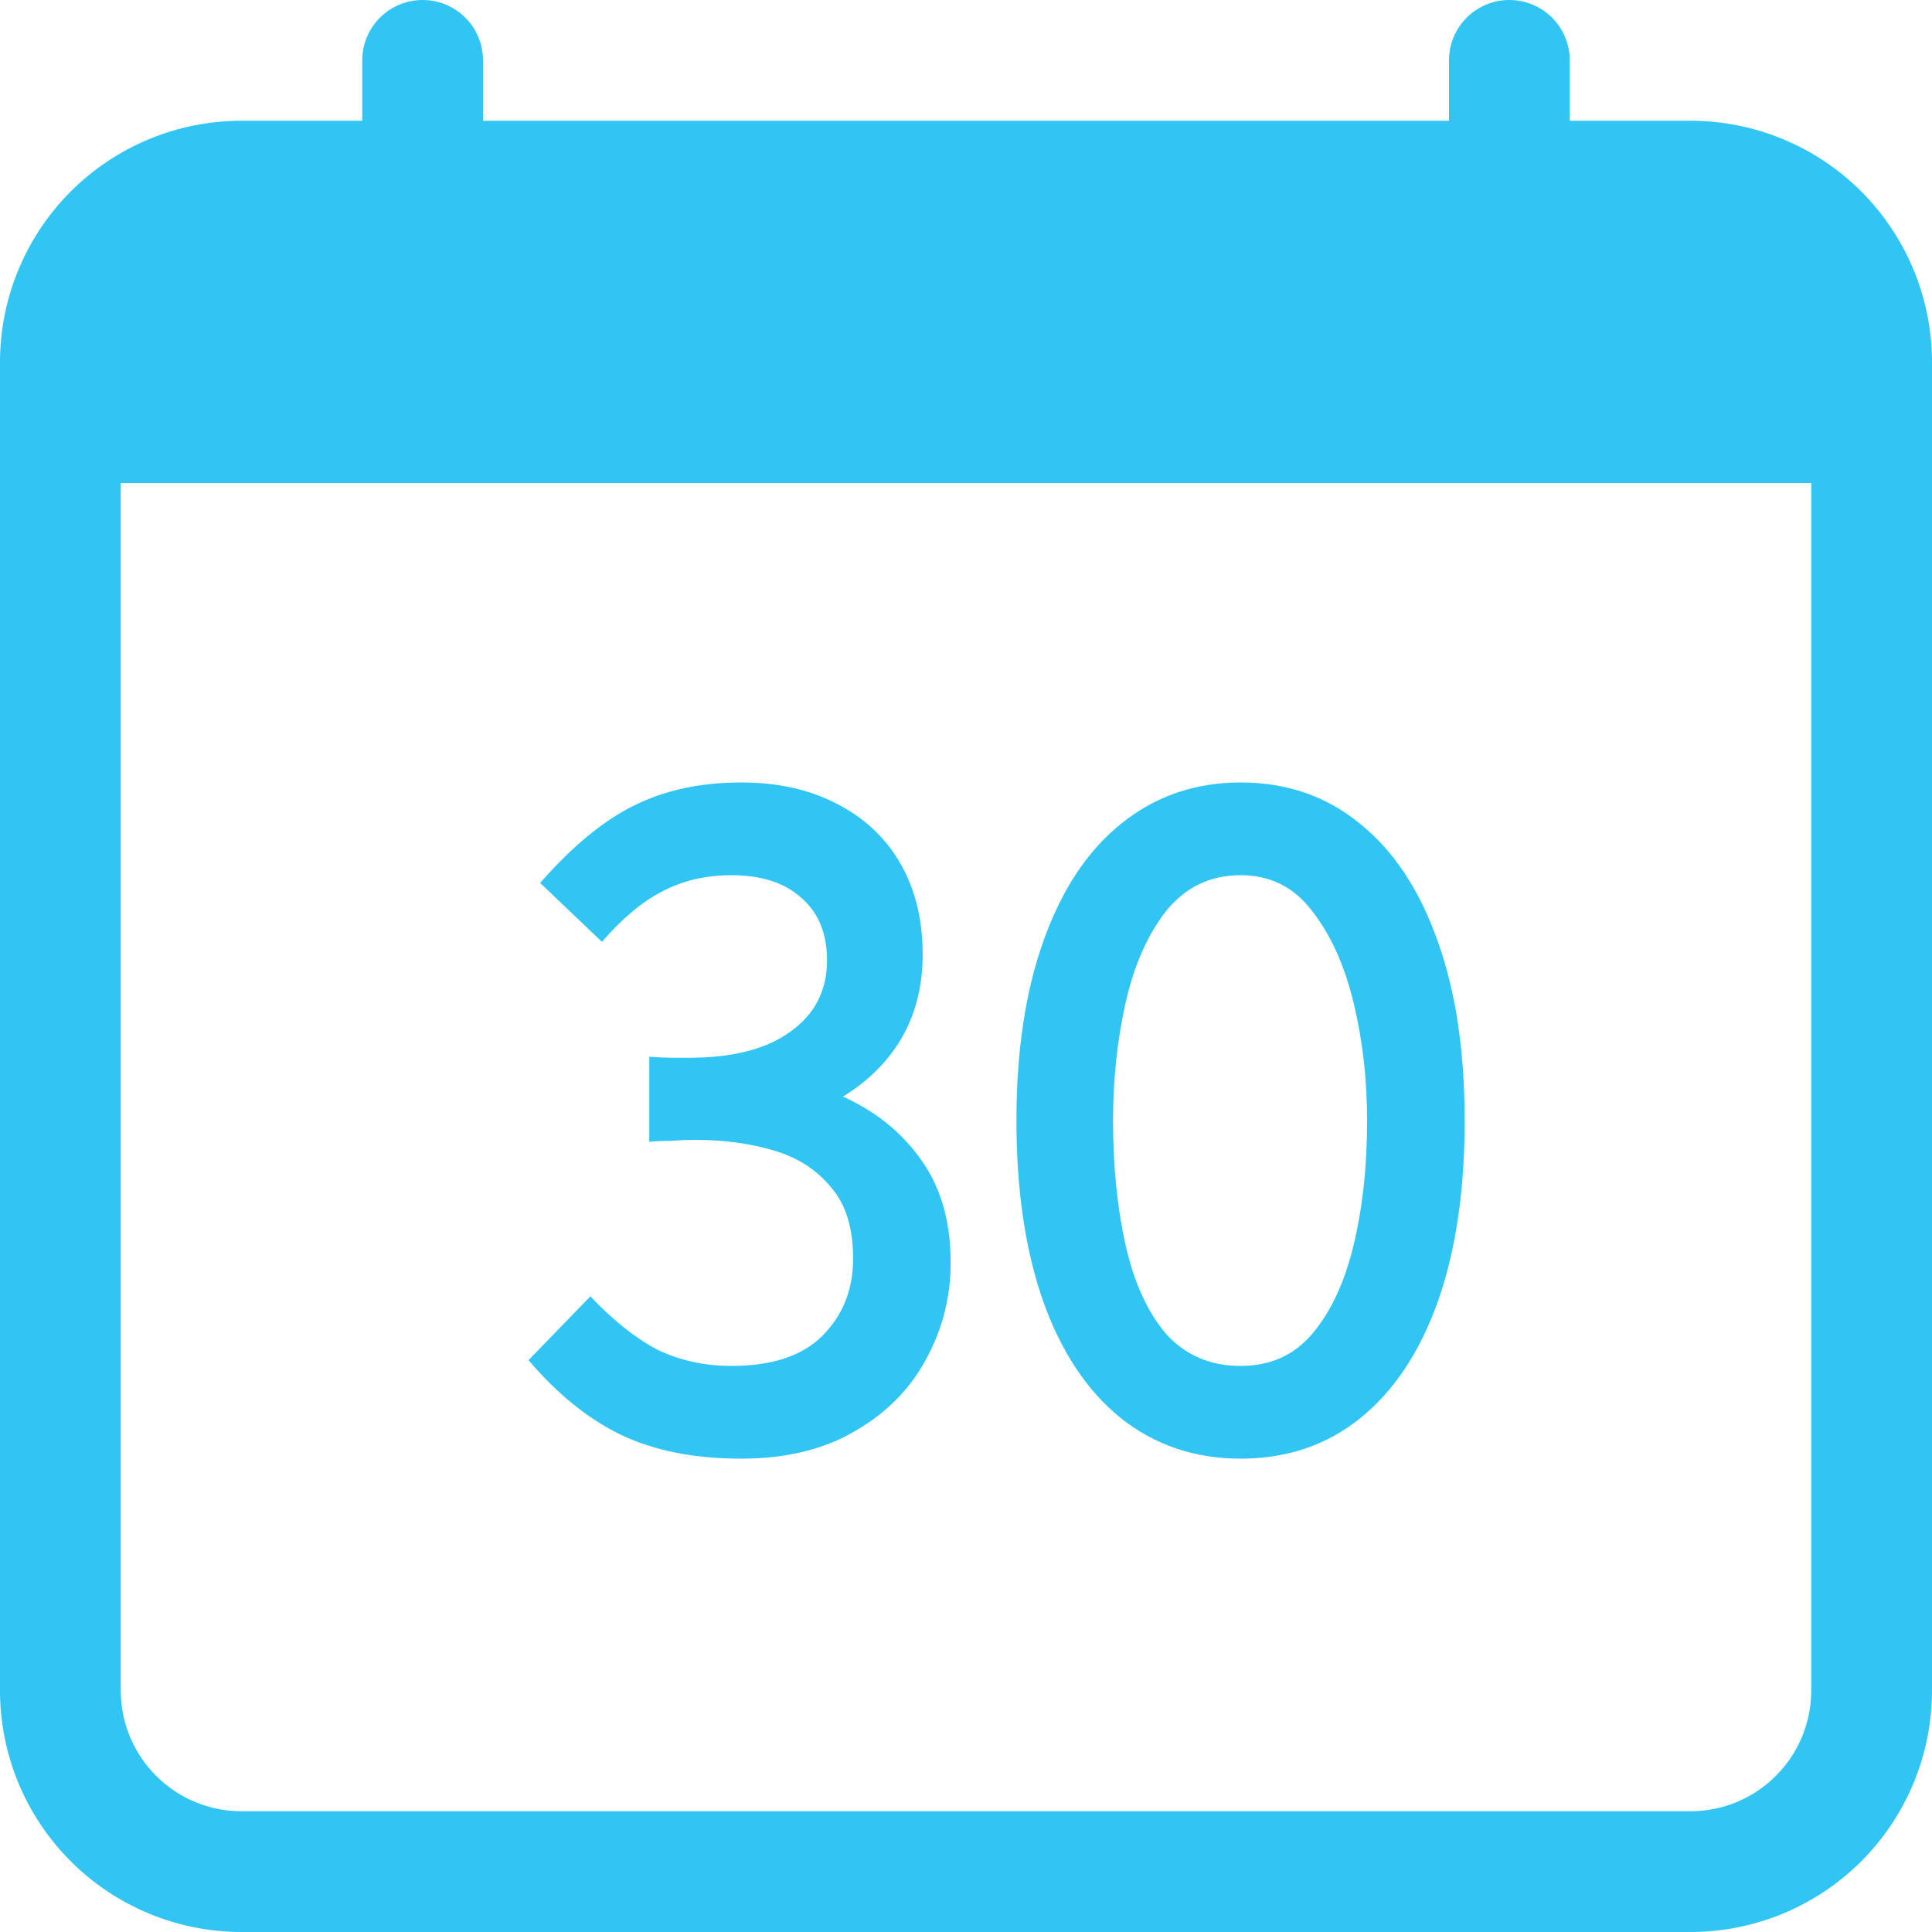 <svg xmlns="http://www.w3.org/2000/svg" width="28" height="28" viewBox="0 0 28 28" fill="none"><g clip-path="url(#clip0_0_204)"><path d="M6.125 0C6.357 0 6.58 0.092 6.744 0.256C6.908 0.42 7 0.643 7 0.875V1.75H21V0.875C21 0.643 21.092 0.42 21.256 0.256C21.42 0.092 21.643 0 21.875 0C22.107 0 22.33 0.092 22.494 0.256C22.658 0.42 22.75 0.643 22.75 0.875V1.75H24.5C25.428 1.75 26.319 2.119 26.975 2.775C27.631 3.432 28 4.322 28 5.25V24.5C28 25.428 27.631 26.319 26.975 26.975C26.319 27.631 25.428 28 24.5 28H3.5C2.572 28 1.681 27.631 1.025 26.975C0.369 26.319 0 25.428 0 24.5V5.25C0 4.322 0.369 3.432 1.025 2.775C1.681 2.119 2.572 1.75 3.5 1.75H5.25V0.875C5.25 0.643 5.342 0.42 5.506 0.256C5.67 0.092 5.893 0 6.125 0ZM1.75 7V24.5C1.75 24.964 1.934 25.409 2.263 25.737C2.591 26.066 3.036 26.25 3.5 26.25H24.5C24.964 26.25 25.409 26.066 25.737 25.737C26.066 25.409 26.25 24.964 26.25 24.5V7H1.75Z" fill="#31C5F4"></path><path d="M17.979 21.14C17.317 21.14 16.738 20.944 16.243 20.552C15.758 20.16 15.385 19.6 15.123 18.872C14.862 18.135 14.731 17.257 14.731 16.24C14.731 15.232 14.862 14.364 15.123 13.636C15.385 12.899 15.758 12.334 16.243 11.942C16.738 11.541 17.317 11.34 17.979 11.34C18.651 11.34 19.23 11.541 19.715 11.942C20.201 12.334 20.574 12.899 20.835 13.636C21.097 14.364 21.227 15.232 21.227 16.24C21.227 17.257 21.097 18.135 20.835 18.872C20.574 19.6 20.201 20.16 19.715 20.552C19.23 20.944 18.651 21.14 17.979 21.14ZM17.979 19.796C18.409 19.796 18.754 19.642 19.015 19.334C19.286 19.017 19.487 18.587 19.617 18.046C19.748 17.505 19.813 16.903 19.813 16.24C19.813 15.643 19.748 15.073 19.617 14.532C19.487 13.991 19.286 13.547 19.015 13.202C18.754 12.857 18.409 12.684 17.979 12.684C17.541 12.684 17.181 12.857 16.901 13.202C16.631 13.547 16.435 13.991 16.313 14.532C16.192 15.073 16.131 15.643 16.131 16.24C16.131 16.903 16.192 17.505 16.313 18.046C16.435 18.587 16.631 19.017 16.901 19.334C17.181 19.642 17.541 19.796 17.979 19.796Z" fill="#31C5F4"></path><path d="M10.74 21.14C10.059 21.14 9.476 21.023 8.99 20.79C8.514 20.557 8.071 20.197 7.66 19.712L8.556 18.788C8.883 19.133 9.205 19.39 9.522 19.558C9.849 19.717 10.208 19.796 10.6 19.796C11.188 19.796 11.627 19.651 11.916 19.362C12.215 19.063 12.364 18.69 12.364 18.242C12.364 17.794 12.257 17.449 12.042 17.206C11.837 16.954 11.562 16.777 11.216 16.674C10.871 16.571 10.493 16.52 10.082 16.52C9.97 16.52 9.849 16.525 9.718 16.534C9.597 16.534 9.494 16.539 9.41 16.548V15.316C9.569 15.325 9.676 15.33 9.732 15.33C9.798 15.33 9.882 15.33 9.984 15.33C10.619 15.33 11.109 15.204 11.454 14.952C11.809 14.7 11.986 14.355 11.986 13.916C11.986 13.533 11.865 13.235 11.622 13.02C11.38 12.796 11.039 12.684 10.6 12.684C10.227 12.684 9.891 12.763 9.592 12.922C9.303 13.071 9.014 13.314 8.724 13.65L7.828 12.796C8.295 12.264 8.748 11.891 9.186 11.676C9.634 11.452 10.152 11.34 10.74 11.34C11.272 11.34 11.734 11.443 12.126 11.648C12.528 11.853 12.836 12.143 13.05 12.516C13.265 12.889 13.372 13.328 13.372 13.832C13.372 14.597 13.088 15.213 12.518 15.68C11.958 16.137 11.207 16.366 10.264 16.366V15.512C10.918 15.512 11.51 15.615 12.042 15.82C12.574 16.025 12.994 16.333 13.302 16.744C13.62 17.155 13.778 17.673 13.778 18.298C13.778 18.802 13.657 19.273 13.414 19.712C13.181 20.141 12.836 20.487 12.378 20.748C11.93 21.009 11.384 21.14 10.74 21.14Z" fill="#31C5F4"></path></g><defs><clipPath id="clip0_0_204"><rect width="28" height="28" fill="white"></rect></clipPath></defs></svg>